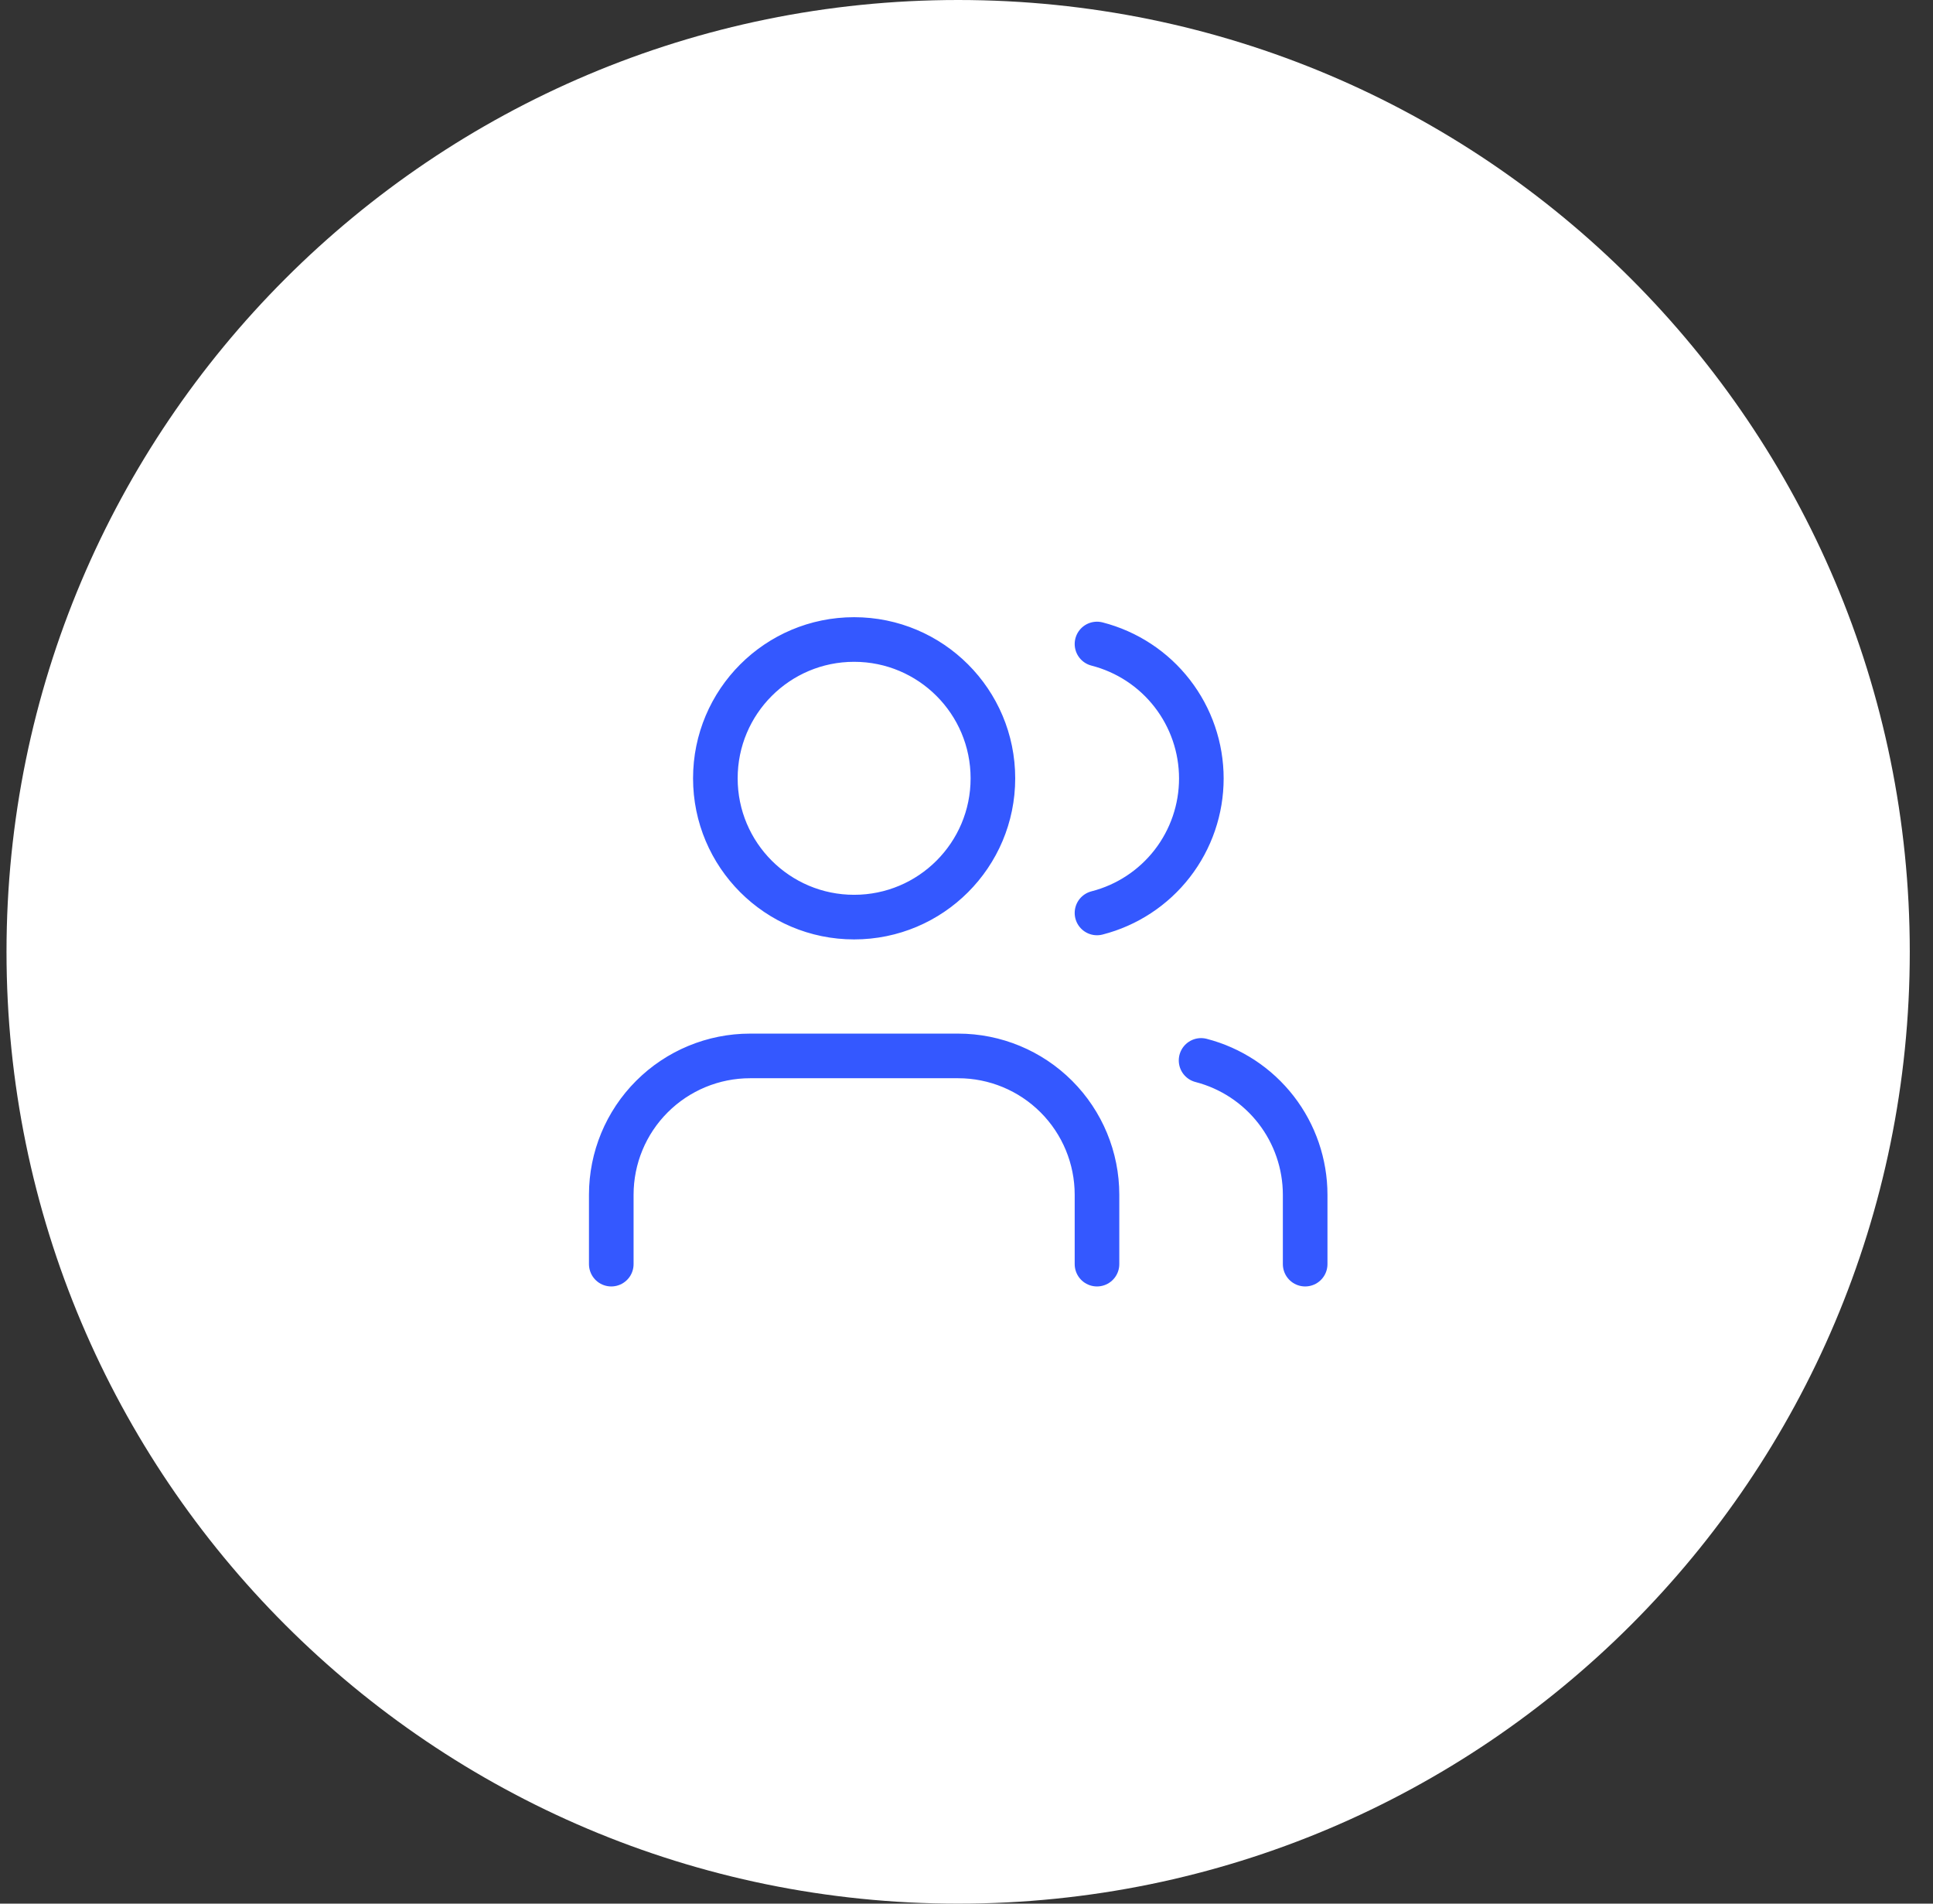 <svg width="65" height="64" viewBox="0 0 65 64" fill="none" xmlns="http://www.w3.org/2000/svg">
<rect x="0" y="0" width="65" height="64" fill="#333333" stroke="none"/>
<path d="M0.219 32C0.219 14.327 14.546 0 32.219 0C49.892 0 64.219 14.327 64.219 32C64.219 49.673 49.892 64 32.219 64C14.546 64 0.219 49.673 0.219 32Z" fill="white"/>
<path d="M36.888 42.5V40.167C36.888 38.929 36.396 37.742 35.521 36.867C34.646 35.992 33.459 35.5 32.221 35.5H25.221C23.984 35.5 22.797 35.992 21.922 36.867C21.046 37.742 20.555 38.929 20.555 40.167V42.5M43.888 42.5V40.166C43.887 39.133 43.543 38.128 42.91 37.311C42.276 36.494 41.389 35.91 40.388 35.651M36.888 21.651C37.892 21.909 38.782 22.492 39.417 23.311C40.052 24.129 40.397 25.136 40.397 26.172C40.397 27.209 40.052 28.215 39.417 29.034C38.782 29.852 37.892 30.436 36.888 30.693M33.388 26.167C33.388 28.744 31.299 30.833 28.721 30.833C26.144 30.833 24.055 28.744 24.055 26.167C24.055 23.589 26.144 21.5 28.721 21.5C31.299 21.5 33.388 23.589 33.388 26.167Z" stroke="#3458FF" stroke-width="1.5" stroke-linecap="round" stroke-linejoin="round"/>
</svg>
